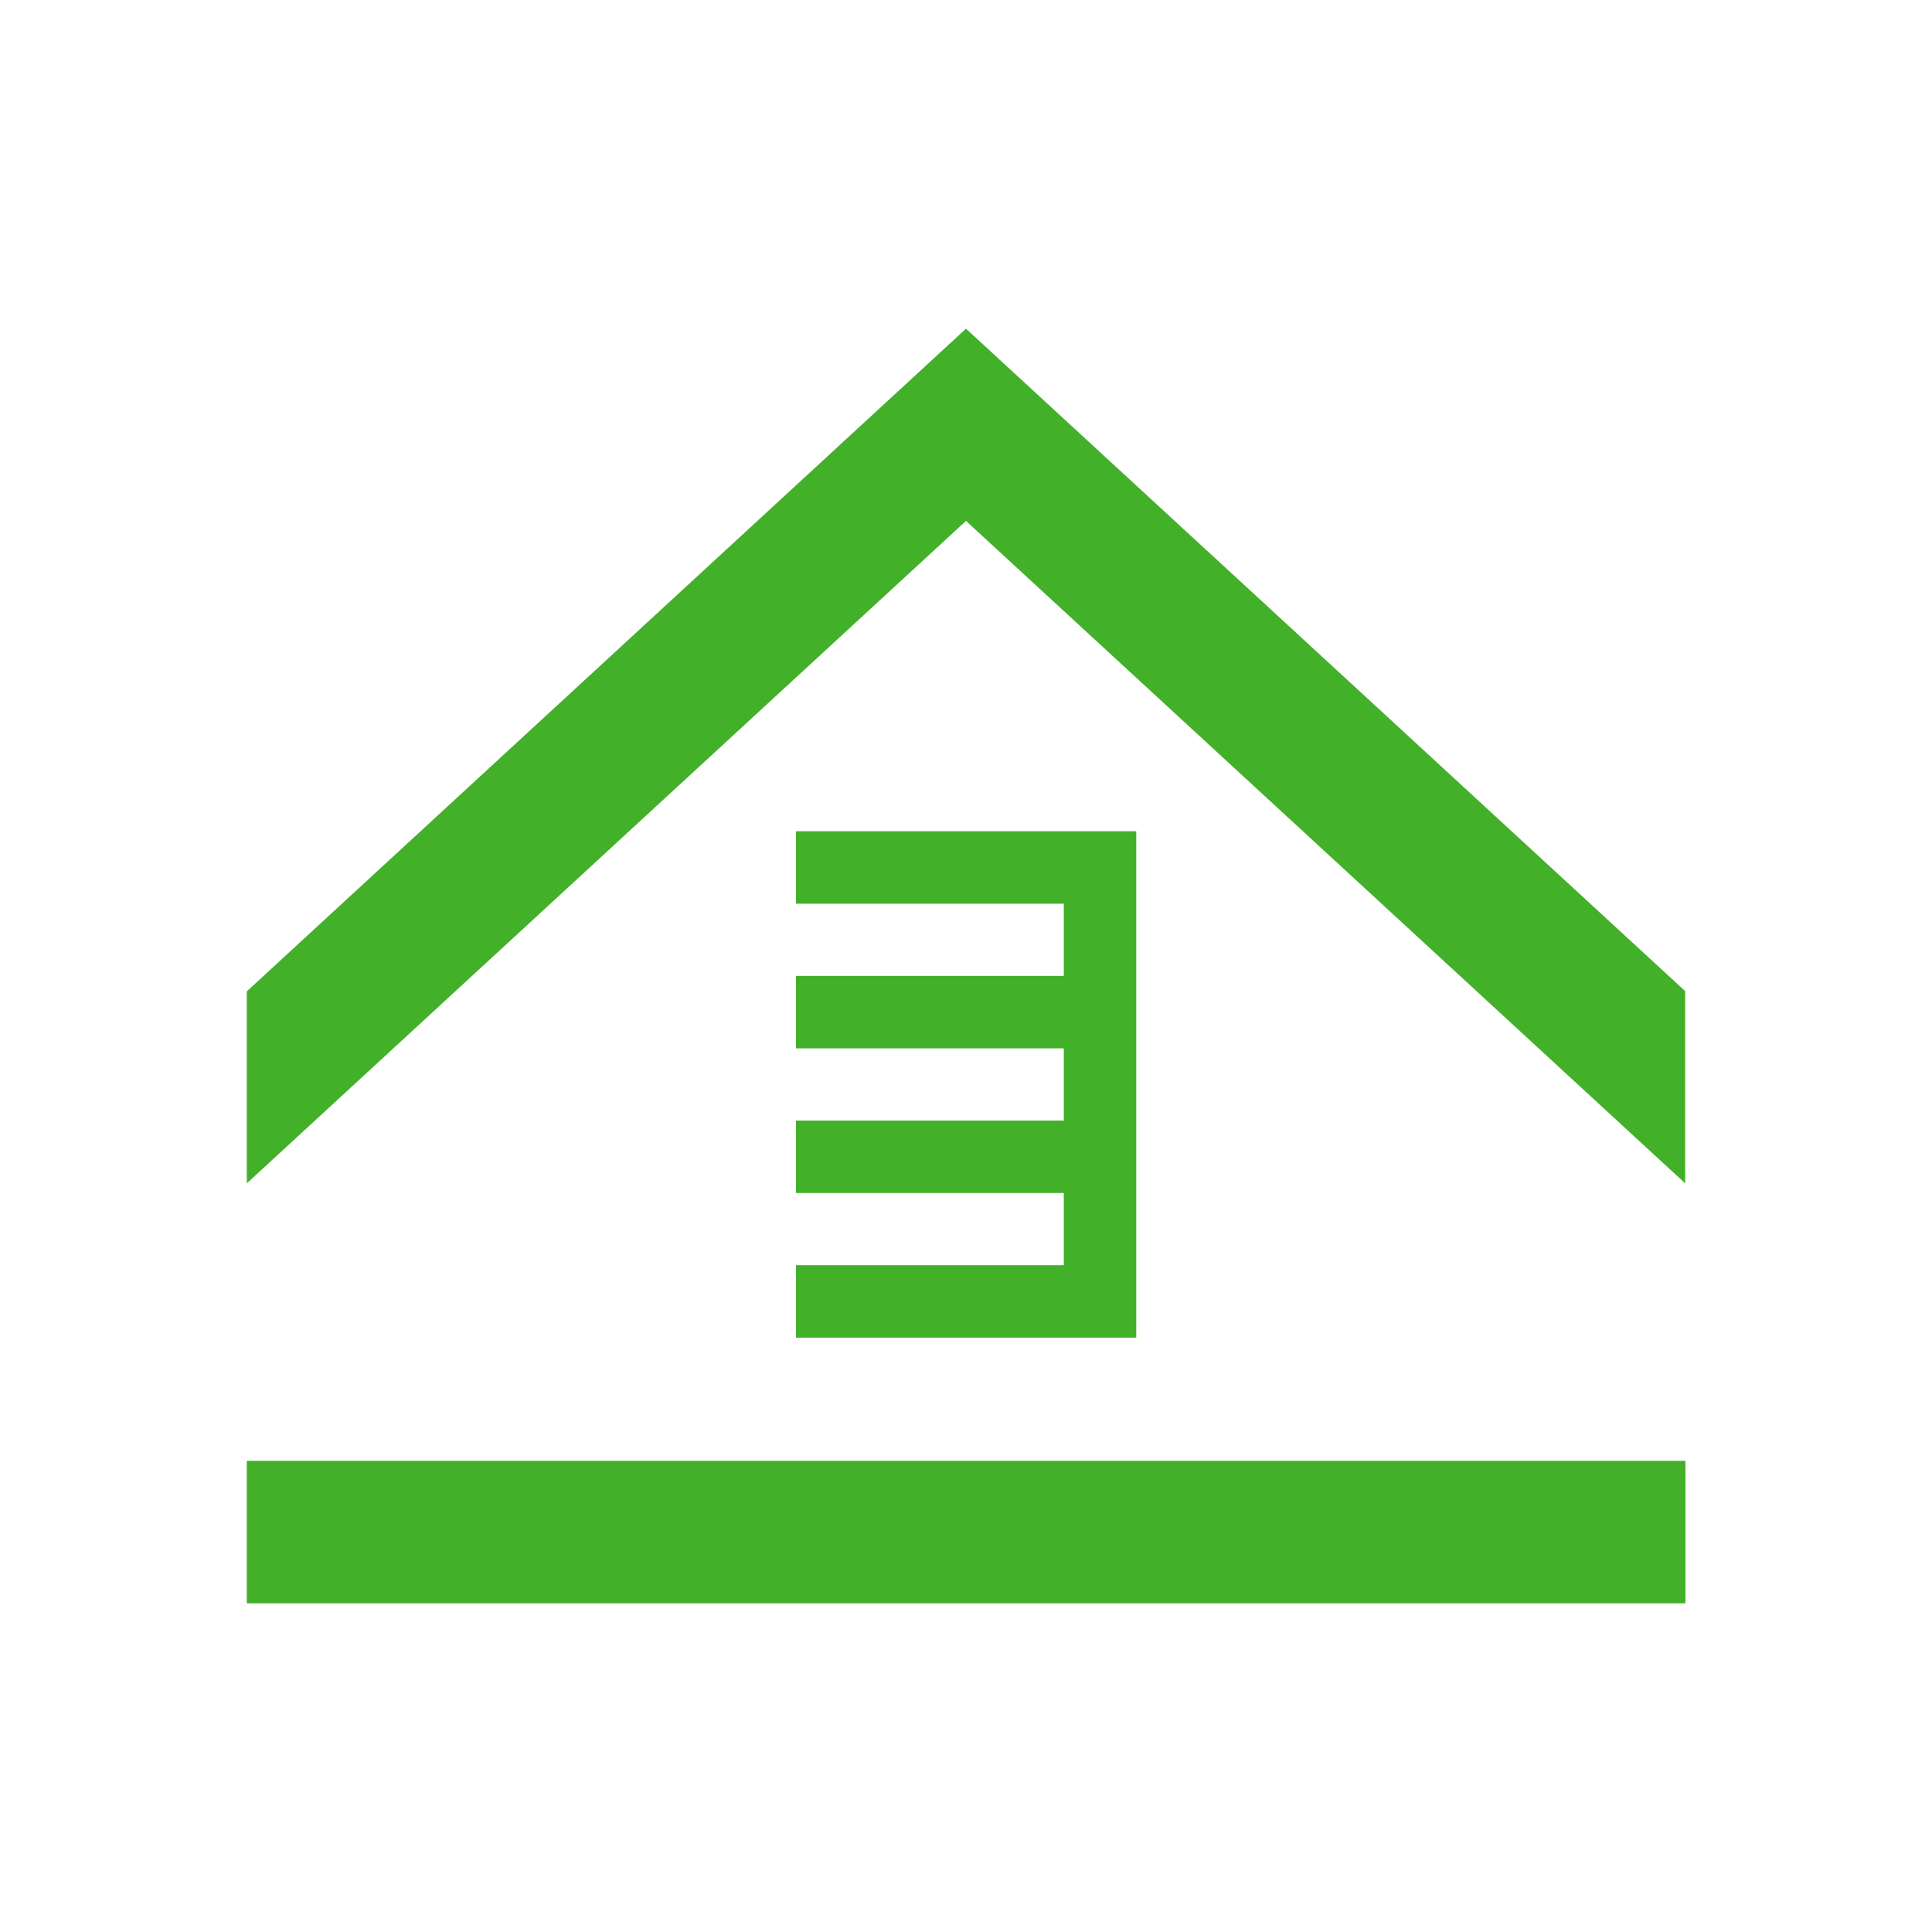 <svg viewBox="0 0 80 80" xmlns="http://www.w3.org/2000/svg"><g fill="#43b02a"><path d="m69.78 49v-7.96l-29.78-27.43-29.78 27.44v7.95l29.78-27.43z"/><path d="m32.96 52.39v3h11.09 3v-3-2.99-3-2.99-3-2.99-3h-3-11.09v3h11.09v2.99h-11.09v3h11.09v2.99h-11.09v3h11.09v2.99z"/><path d="m10.22 60.49h59.57v5.9h-59.57z"/></g></svg>